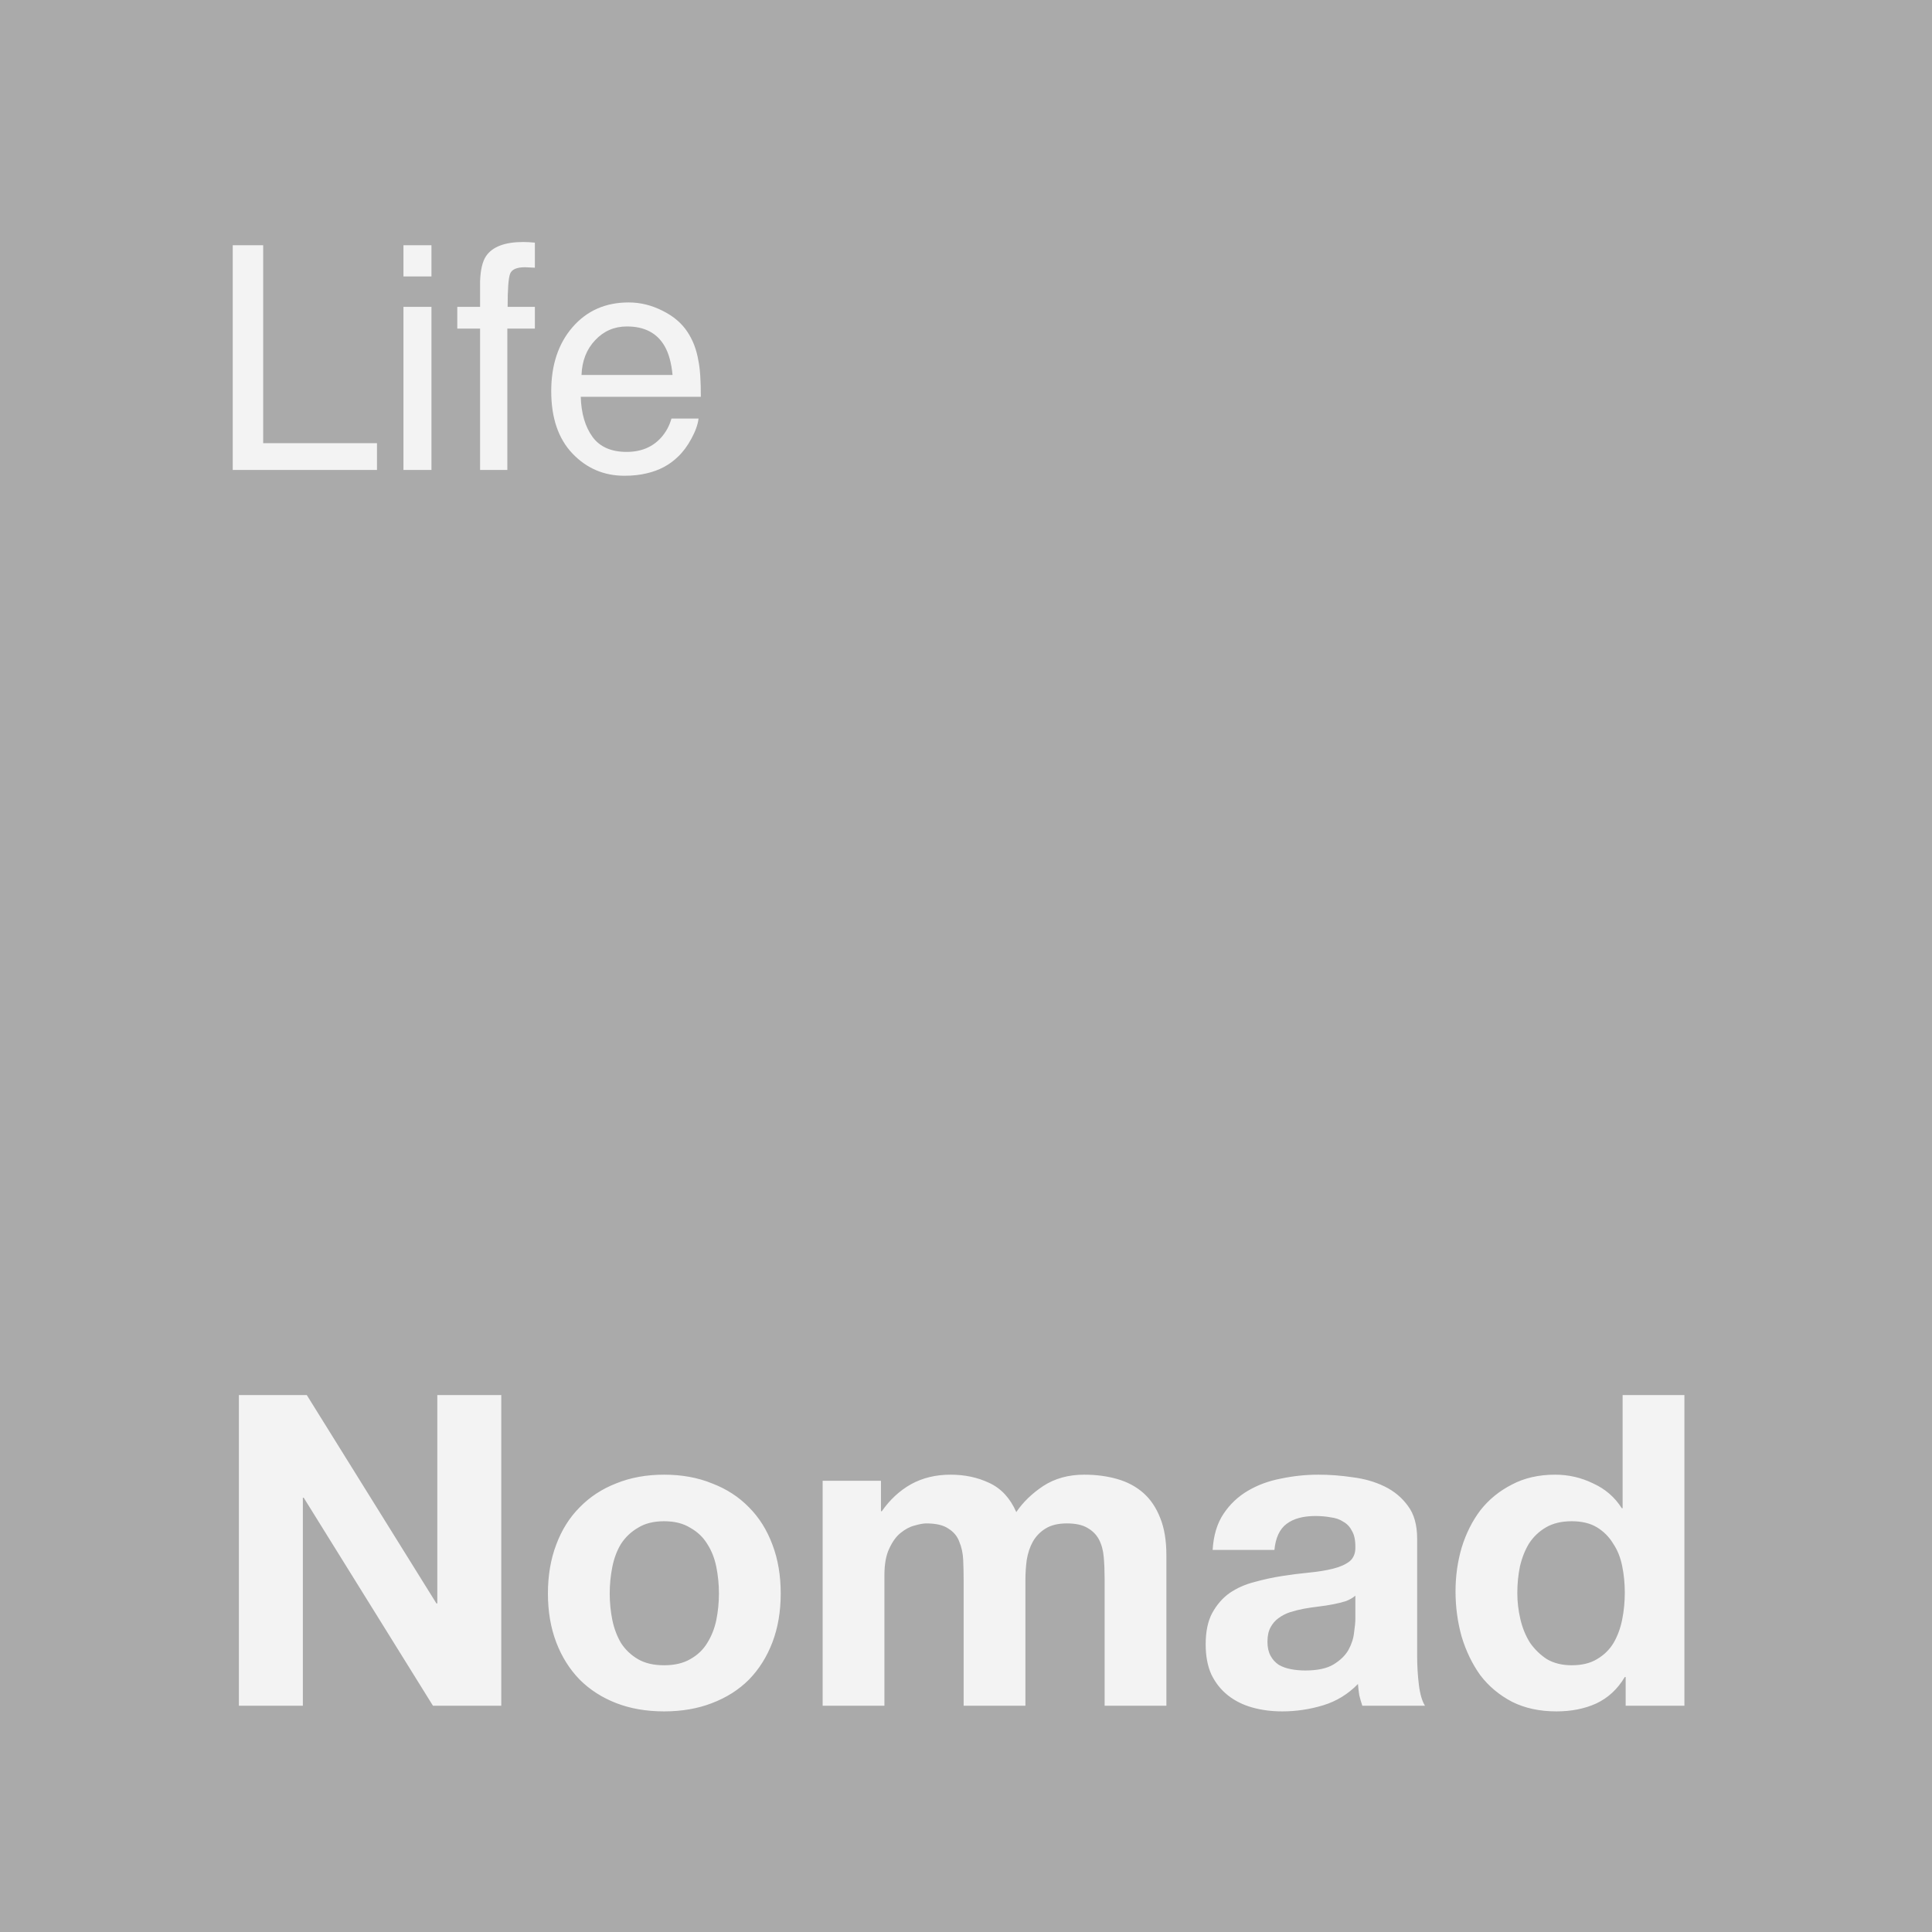 <?xml version="1.0" encoding="UTF-8"?> <svg xmlns="http://www.w3.org/2000/svg" width="111" height="111" viewBox="0 0 111 111" fill="none"><rect width="111" height="111" fill="#AAAAAA"></rect><path d="M13.371 14.089H15.12V25.462H21.659V27H13.371V14.089ZM23.18 17.631H24.788V27H23.18V17.631ZM23.18 14.089H24.788V15.882H23.18V14.089ZM27.583 16.154C27.606 15.498 27.721 15.018 27.926 14.713C28.295 14.174 29.007 13.904 30.061 13.904C30.161 13.904 30.264 13.907 30.369 13.913C30.475 13.919 30.595 13.928 30.73 13.94V15.381C30.565 15.369 30.445 15.363 30.369 15.363C30.299 15.357 30.231 15.354 30.167 15.354C29.686 15.354 29.399 15.48 29.306 15.732C29.212 15.979 29.165 16.611 29.165 17.631H30.73V18.879H29.148V27H27.583V18.879H26.273V17.631H27.583V16.154ZM36.117 17.376C36.785 17.376 37.433 17.534 38.06 17.851C38.687 18.161 39.164 18.565 39.492 19.064C39.809 19.538 40.02 20.092 40.125 20.725C40.219 21.158 40.266 21.85 40.266 22.799H33.366C33.395 23.754 33.621 24.521 34.043 25.102C34.465 25.676 35.118 25.963 36.003 25.963C36.829 25.963 37.488 25.69 37.98 25.145C38.262 24.829 38.461 24.463 38.578 24.047H40.134C40.093 24.393 39.955 24.779 39.721 25.207C39.492 25.629 39.234 25.975 38.947 26.244C38.467 26.713 37.872 27.029 37.163 27.193C36.782 27.287 36.352 27.334 35.871 27.334C34.699 27.334 33.706 26.909 32.892 26.06C32.077 25.204 31.67 24.009 31.67 22.474C31.67 20.962 32.08 19.734 32.9 18.791C33.721 17.848 34.793 17.376 36.117 17.376ZM38.64 21.542C38.575 20.856 38.426 20.309 38.191 19.898C37.758 19.137 37.034 18.756 36.02 18.756C35.294 18.756 34.685 19.02 34.192 19.547C33.7 20.068 33.44 20.733 33.41 21.542H38.64Z" fill="#F3F3F3"></path><path d="M13.725 80.15H17.625L25.075 92.125H25.125V80.15H28.8V98H24.875L17.45 86.05H17.4V98H13.725V80.15ZM35.03 91.55C35.03 92.067 35.08 92.575 35.18 93.075C35.28 93.558 35.447 94 35.68 94.4C35.93 94.783 36.255 95.092 36.655 95.325C37.055 95.558 37.555 95.675 38.155 95.675C38.755 95.675 39.255 95.558 39.655 95.325C40.072 95.092 40.397 94.783 40.63 94.4C40.88 94 41.055 93.558 41.155 93.075C41.255 92.575 41.305 92.067 41.305 91.55C41.305 91.033 41.255 90.525 41.155 90.025C41.055 89.525 40.88 89.083 40.63 88.7C40.397 88.317 40.072 88.008 39.655 87.775C39.255 87.525 38.755 87.4 38.155 87.4C37.555 87.4 37.055 87.525 36.655 87.775C36.255 88.008 35.93 88.317 35.68 88.7C35.447 89.083 35.28 89.525 35.18 90.025C35.08 90.525 35.03 91.033 35.03 91.55ZM31.48 91.55C31.48 90.517 31.639 89.583 31.955 88.75C32.272 87.9 32.722 87.183 33.305 86.6C33.889 86 34.589 85.542 35.405 85.225C36.222 84.892 37.139 84.725 38.155 84.725C39.172 84.725 40.089 84.892 40.905 85.225C41.739 85.542 42.447 86 43.03 86.6C43.614 87.183 44.064 87.9 44.38 88.75C44.697 89.583 44.855 90.517 44.855 91.55C44.855 92.583 44.697 93.517 44.38 94.35C44.064 95.183 43.614 95.9 43.03 96.5C42.447 97.083 41.739 97.533 40.905 97.85C40.089 98.167 39.172 98.325 38.155 98.325C37.139 98.325 36.222 98.167 35.405 97.85C34.589 97.533 33.889 97.083 33.305 96.5C32.722 95.9 32.272 95.183 31.955 94.35C31.639 93.517 31.48 92.583 31.48 91.55ZM47.264 85.075H50.614V86.825H50.663C51.13 86.158 51.688 85.642 52.339 85.275C53.005 84.908 53.764 84.725 54.614 84.725C55.43 84.725 56.172 84.883 56.839 85.2C57.522 85.517 58.038 86.075 58.389 86.875C58.772 86.308 59.288 85.808 59.938 85.375C60.605 84.942 61.389 84.725 62.288 84.725C62.972 84.725 63.605 84.808 64.189 84.975C64.772 85.142 65.272 85.408 65.689 85.775C66.105 86.142 66.43 86.625 66.663 87.225C66.897 87.808 67.013 88.517 67.013 89.35V98H63.464V90.675C63.464 90.242 63.447 89.833 63.413 89.45C63.38 89.067 63.288 88.733 63.139 88.45C62.989 88.167 62.764 87.942 62.464 87.775C62.18 87.608 61.788 87.525 61.288 87.525C60.788 87.525 60.38 87.625 60.063 87.825C59.764 88.008 59.522 88.258 59.339 88.575C59.172 88.875 59.055 89.225 58.989 89.625C58.938 90.008 58.913 90.4 58.913 90.8V98H55.364V90.75C55.364 90.367 55.355 89.992 55.339 89.625C55.322 89.242 55.247 88.892 55.114 88.575C54.997 88.258 54.788 88.008 54.489 87.825C54.205 87.625 53.78 87.525 53.214 87.525C53.047 87.525 52.822 87.567 52.538 87.65C52.272 87.717 52.005 87.858 51.739 88.075C51.489 88.275 51.272 88.575 51.089 88.975C50.905 89.358 50.813 89.867 50.813 90.5V98H47.264V85.075ZM69.67 89.05C69.72 88.217 69.928 87.525 70.295 86.975C70.661 86.425 71.128 85.983 71.695 85.65C72.261 85.317 72.895 85.083 73.595 84.95C74.311 84.8 75.028 84.725 75.745 84.725C76.395 84.725 77.053 84.775 77.72 84.875C78.386 84.958 78.995 85.133 79.545 85.4C80.095 85.667 80.545 86.042 80.895 86.525C81.245 86.992 81.42 87.617 81.42 88.4V95.125C81.42 95.708 81.453 96.267 81.52 96.8C81.586 97.333 81.703 97.733 81.87 98H78.27C78.203 97.8 78.145 97.6 78.095 97.4C78.061 97.183 78.036 96.967 78.02 96.75C77.453 97.333 76.786 97.742 76.02 97.975C75.253 98.208 74.47 98.325 73.67 98.325C73.053 98.325 72.478 98.25 71.945 98.1C71.411 97.95 70.945 97.717 70.545 97.4C70.145 97.083 69.828 96.683 69.595 96.2C69.378 95.717 69.27 95.142 69.27 94.475C69.27 93.742 69.395 93.142 69.645 92.675C69.911 92.192 70.245 91.808 70.645 91.525C71.061 91.242 71.528 91.033 72.045 90.9C72.578 90.75 73.111 90.633 73.645 90.55C74.178 90.467 74.703 90.4 75.22 90.35C75.736 90.3 76.195 90.225 76.595 90.125C76.995 90.025 77.311 89.883 77.545 89.7C77.778 89.5 77.886 89.217 77.87 88.85C77.87 88.467 77.803 88.167 77.67 87.95C77.553 87.717 77.386 87.542 77.17 87.425C76.97 87.292 76.728 87.208 76.445 87.175C76.178 87.125 75.886 87.1 75.57 87.1C74.87 87.1 74.32 87.25 73.92 87.55C73.52 87.85 73.286 88.35 73.22 89.05H69.67ZM77.87 91.675C77.72 91.808 77.528 91.917 77.295 92C77.078 92.067 76.836 92.125 76.57 92.175C76.32 92.225 76.053 92.267 75.77 92.3C75.486 92.333 75.203 92.375 74.92 92.425C74.653 92.475 74.386 92.542 74.12 92.625C73.87 92.708 73.645 92.825 73.445 92.975C73.261 93.108 73.111 93.283 72.995 93.5C72.878 93.717 72.82 93.992 72.82 94.325C72.82 94.642 72.878 94.908 72.995 95.125C73.111 95.342 73.27 95.517 73.47 95.65C73.67 95.767 73.903 95.85 74.17 95.9C74.436 95.95 74.711 95.975 74.995 95.975C75.695 95.975 76.236 95.858 76.62 95.625C77.003 95.392 77.286 95.117 77.47 94.8C77.653 94.467 77.761 94.133 77.795 93.8C77.845 93.467 77.87 93.2 77.87 93V91.675ZM93.35 91.5C93.35 90.967 93.3 90.458 93.2 89.975C93.1 89.475 92.925 89.042 92.675 88.675C92.442 88.292 92.133 87.983 91.75 87.75C91.367 87.517 90.883 87.4 90.3 87.4C89.717 87.4 89.225 87.517 88.825 87.75C88.425 87.983 88.1 88.292 87.85 88.675C87.617 89.058 87.442 89.5 87.325 90C87.225 90.483 87.175 90.992 87.175 91.525C87.175 92.025 87.234 92.525 87.35 93.025C87.467 93.525 87.65 93.975 87.9 94.375C88.167 94.758 88.492 95.075 88.875 95.325C89.275 95.558 89.75 95.675 90.3 95.675C90.883 95.675 91.367 95.558 91.75 95.325C92.15 95.092 92.467 94.783 92.7 94.4C92.933 94 93.1 93.55 93.2 93.05C93.3 92.55 93.35 92.033 93.35 91.5ZM93.4 96.35H93.35C92.933 97.05 92.383 97.558 91.7 97.875C91.034 98.175 90.275 98.325 89.425 98.325C88.459 98.325 87.609 98.142 86.875 97.775C86.142 97.392 85.534 96.883 85.05 96.25C84.584 95.6 84.225 94.858 83.975 94.025C83.742 93.192 83.625 92.325 83.625 91.425C83.625 90.558 83.742 89.725 83.975 88.925C84.225 88.108 84.584 87.392 85.05 86.775C85.534 86.158 86.133 85.667 86.85 85.3C87.567 84.917 88.4 84.725 89.35 84.725C90.117 84.725 90.842 84.892 91.525 85.225C92.225 85.542 92.775 86.017 93.175 86.65H93.225V80.15H96.775V98H93.4V96.35Z" fill="#F3F3F3"></path></svg> 
